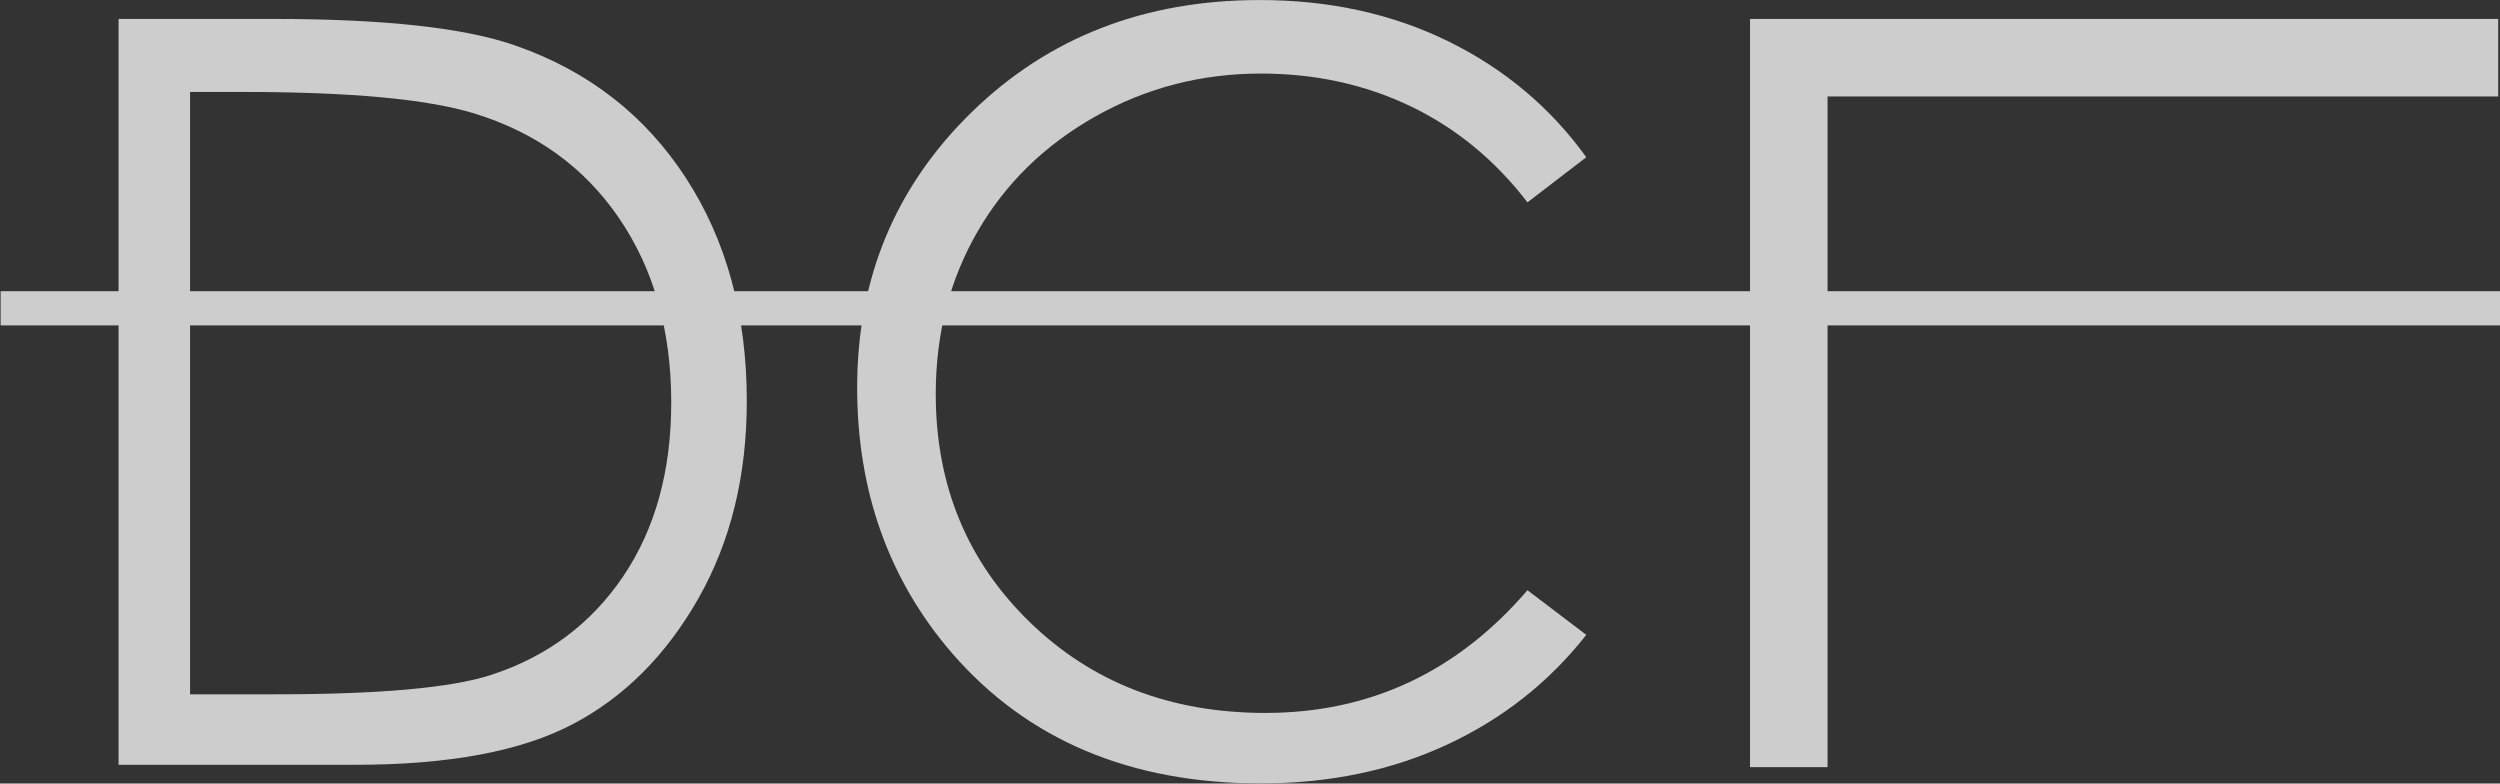 <svg xmlns:xlink="http://www.w3.org/1999/xlink" xmlns="http://www.w3.org/2000/svg" xmlns:svg="http://www.w3.org/2000/svg" id="svg1" width="582.923" height="182.703" viewBox="0 0 582.923 182.703"><rect x="0" y="0" width="582.923" height="182.703" fill="#333333" stroke="none"/><defs id="defs1"><clipPath id="clipPath3"><path d="M 0,339.556 H 600 V 0 H 0 Z" transform="translate(-96.142,-156.029)" id="path3"></path></clipPath><clipPath id="clipPath5"><path d="M 0,339.556 H 600 V 0 H 0 Z" transform="translate(-340.308,-249.952)" id="path5"></path></clipPath><clipPath id="clipPath7"><path d="M 0,339.556 H 600 V 0 H 0 Z" transform="translate(-85.045,-64.548)" id="path7"></path></clipPath><clipPath id="clipPath9"><path d="M 0,339.556 H 600 V 0 H 0 Z" transform="translate(-112.282,-78.675)" id="path9"></path></clipPath><clipPath id="clipPath11"><path d="M 0,339.556 H 600 V 0 H 0 Z" transform="translate(-125.22,-62.622)" id="path11"></path></clipPath><clipPath id="clipPath13"><path d="M 0,339.556 H 600 V 0 H 0 Z" transform="translate(-165.186,-79.224)" id="path13"></path></clipPath><clipPath id="clipPath15"><path d="M 0,339.556 H 600 V 0 H 0 Z" transform="translate(-169.288,-83.005)" id="path15"></path></clipPath><clipPath id="clipPath17"><path d="M 0,339.556 H 600 V 0 H 0 Z" transform="translate(-211.333,-79.224)" id="path17"></path></clipPath><clipPath id="clipPath19"><path d="M 0,339.556 H 600 V 0 H 0 Z" transform="translate(-225.219,-81.537)" id="path19"></path></clipPath><clipPath id="clipPath21"><path d="M 0,339.556 H 600 V 0 H 0 Z" transform="translate(-240.102,-62.622)" id="path21"></path></clipPath><clipPath id="clipPath23"><path d="M 0,339.556 H 600 V 0 H 0 Z" transform="translate(-261.097,-62.622)" id="path23"></path></clipPath><clipPath id="clipPath25"><path d="M 0,339.556 H 600 V 0 H 0 Z" transform="translate(-282.092,-83.005)" id="path25"></path></clipPath><clipPath id="clipPath27"><path d="M 0,339.556 H 600 V 0 H 0 Z" transform="translate(-316.279,-79.224)" id="path27"></path></clipPath><clipPath id="clipPath29"><path d="M 0,339.556 H 600 V 0 H 0 Z" transform="translate(-318.344,-81.01)" id="path29"></path></clipPath><clipPath id="clipPath31"><path d="M 0,339.556 H 600 V 0 H 0 Z" id="path31"></path></clipPath><clipPath id="clipPath33"><path d="M 0,339.556 H 600 V 0 H 0 Z" transform="translate(-348.665,-81.537)" id="path33"></path></clipPath><clipPath id="clipPath35"><path d="M 0,339.556 H 600 V 0 H 0 Z" transform="translate(-363.549,-62.622)" id="path35"></path></clipPath><clipPath id="clipPath37"><path d="M 0,339.556 H 600 V 0 H 0 Z" transform="translate(-413.196,-78.675)" id="path37"></path></clipPath><clipPath id="clipPath39"><path d="M 0,339.556 H 600 V 0 H 0 Z" transform="translate(-445.106,-79.224)" id="path39"></path></clipPath><clipPath id="clipPath41"><path d="M 0,339.556 H 600 V 0 H 0 Z" transform="translate(-447.17,-81.01)" id="path41"></path></clipPath><clipPath id="clipPath43"><path d="M 0,339.556 H 600 V 0 H 0 Z" transform="translate(-471.075,-81.537)" id="path43"></path></clipPath><clipPath id="clipPath45"><path d="M 0,339.556 H 600 V 0 H 0 Z" transform="translate(-488.093,-81.01)" id="path45"></path></clipPath><clipPath id="clipPath47"><path d="M 0,339.556 H 600 V 0 H 0 Z" transform="translate(-501.563,-83.005)" id="path47"></path></clipPath><clipPath id="clipPath49"><path d="M 0,339.556 H 600 V 0 H 0 Z" transform="translate(-392.07,-83.022)" id="path49"></path></clipPath><clipPath id="clipPath51"><path d="M 0,339.556 H 600 V 0 H 0 Z" transform="translate(-500.096,-226.528)" id="path51"></path></clipPath></defs><g id="layer-MC0" style="opacity:0.755" transform="translate(-83.872,-82.813)"><path id="path2" d="m 0,0 h 15.077 c 18.034,0 30.539,1.122 37.517,3.367 9.814,3.191 17.53,8.935 23.148,17.236 5.617,8.301 8.426,18.447 8.426,30.44 0,12.583 -3.046,23.335 -9.135,32.256 -6.091,8.92 -14.576,15.034 -25.455,18.344 -8.159,2.48 -21.611,3.722 -40.354,3.722 H 0 Z m -12.505,-12.328 v 130.464 h 27.05 c 19.512,0 33.672,-1.567 42.483,-4.7 12.653,-4.435 22.542,-12.122 29.667,-23.06 7.125,-10.939 10.688,-23.977 10.688,-39.113 0,-13.068 -2.825,-24.567 -8.47,-34.5 C 83.266,6.829 75.933,-0.503 66.917,-5.233 57.9,-9.964 45.262,-12.328 29.002,-12.328 Z" style="fill:#ffffff;fill-opacity:1;fill-rule:nonzero;stroke:none" transform="matrix(1.333,0,0,-1.333,128.189,244.703)" clip-path="url(#clipPath3)"></path><path id="path4" d="m 0,0 -10.288,-7.893 c -5.676,7.39 -12.492,12.993 -20.443,16.806 -7.954,3.814 -16.69,5.721 -26.209,5.721 -10.407,0 -20.044,-2.499 -28.913,-7.494 -8.869,-4.998 -15.743,-11.708 -20.621,-20.133 -4.878,-8.426 -7.317,-17.902 -7.317,-28.426 0,-15.906 5.455,-29.179 16.364,-39.822 10.909,-10.643 24.67,-15.964 41.286,-15.964 18.27,0 33.554,7.153 45.853,21.463 L 0,-83.547 c -6.505,-8.279 -14.62,-14.678 -24.346,-19.202 -9.727,-4.523 -20.591,-6.784 -32.594,-6.784 -22.824,0 -40.828,7.597 -54.012,22.793 -11.058,12.83 -16.586,28.322 -16.586,46.474 0,19.098 6.697,35.166 20.089,48.204 13.392,13.037 30.169,19.556 50.332,19.556 12.18,0 23.177,-2.41 32.993,-7.228 C -14.31,15.446 -6.268,8.692 0,0" style="fill:#ffffff;fill-opacity:1;fill-rule:nonzero;stroke:none" transform="matrix(1.333,0,0,-1.333,453.744,119.472)" clip-path="url(#clipPath5)"></path><path id="path50" d="M 0,0 H -117.624 V 34.057 H -0.315 v 13.56 h -117.309 -13.56 V 34.057 0 h -306.008 v -5.992 h 306.008 v -77.259 h 13.56 V -5.992 H 0 Z" style="fill:#ffffff;fill-opacity:1;fill-rule:nonzero;stroke:none" transform="matrix(1.333,0,0,-1.333,666.795,150.704)" clip-path="url(#clipPath51)"></path></g></svg>